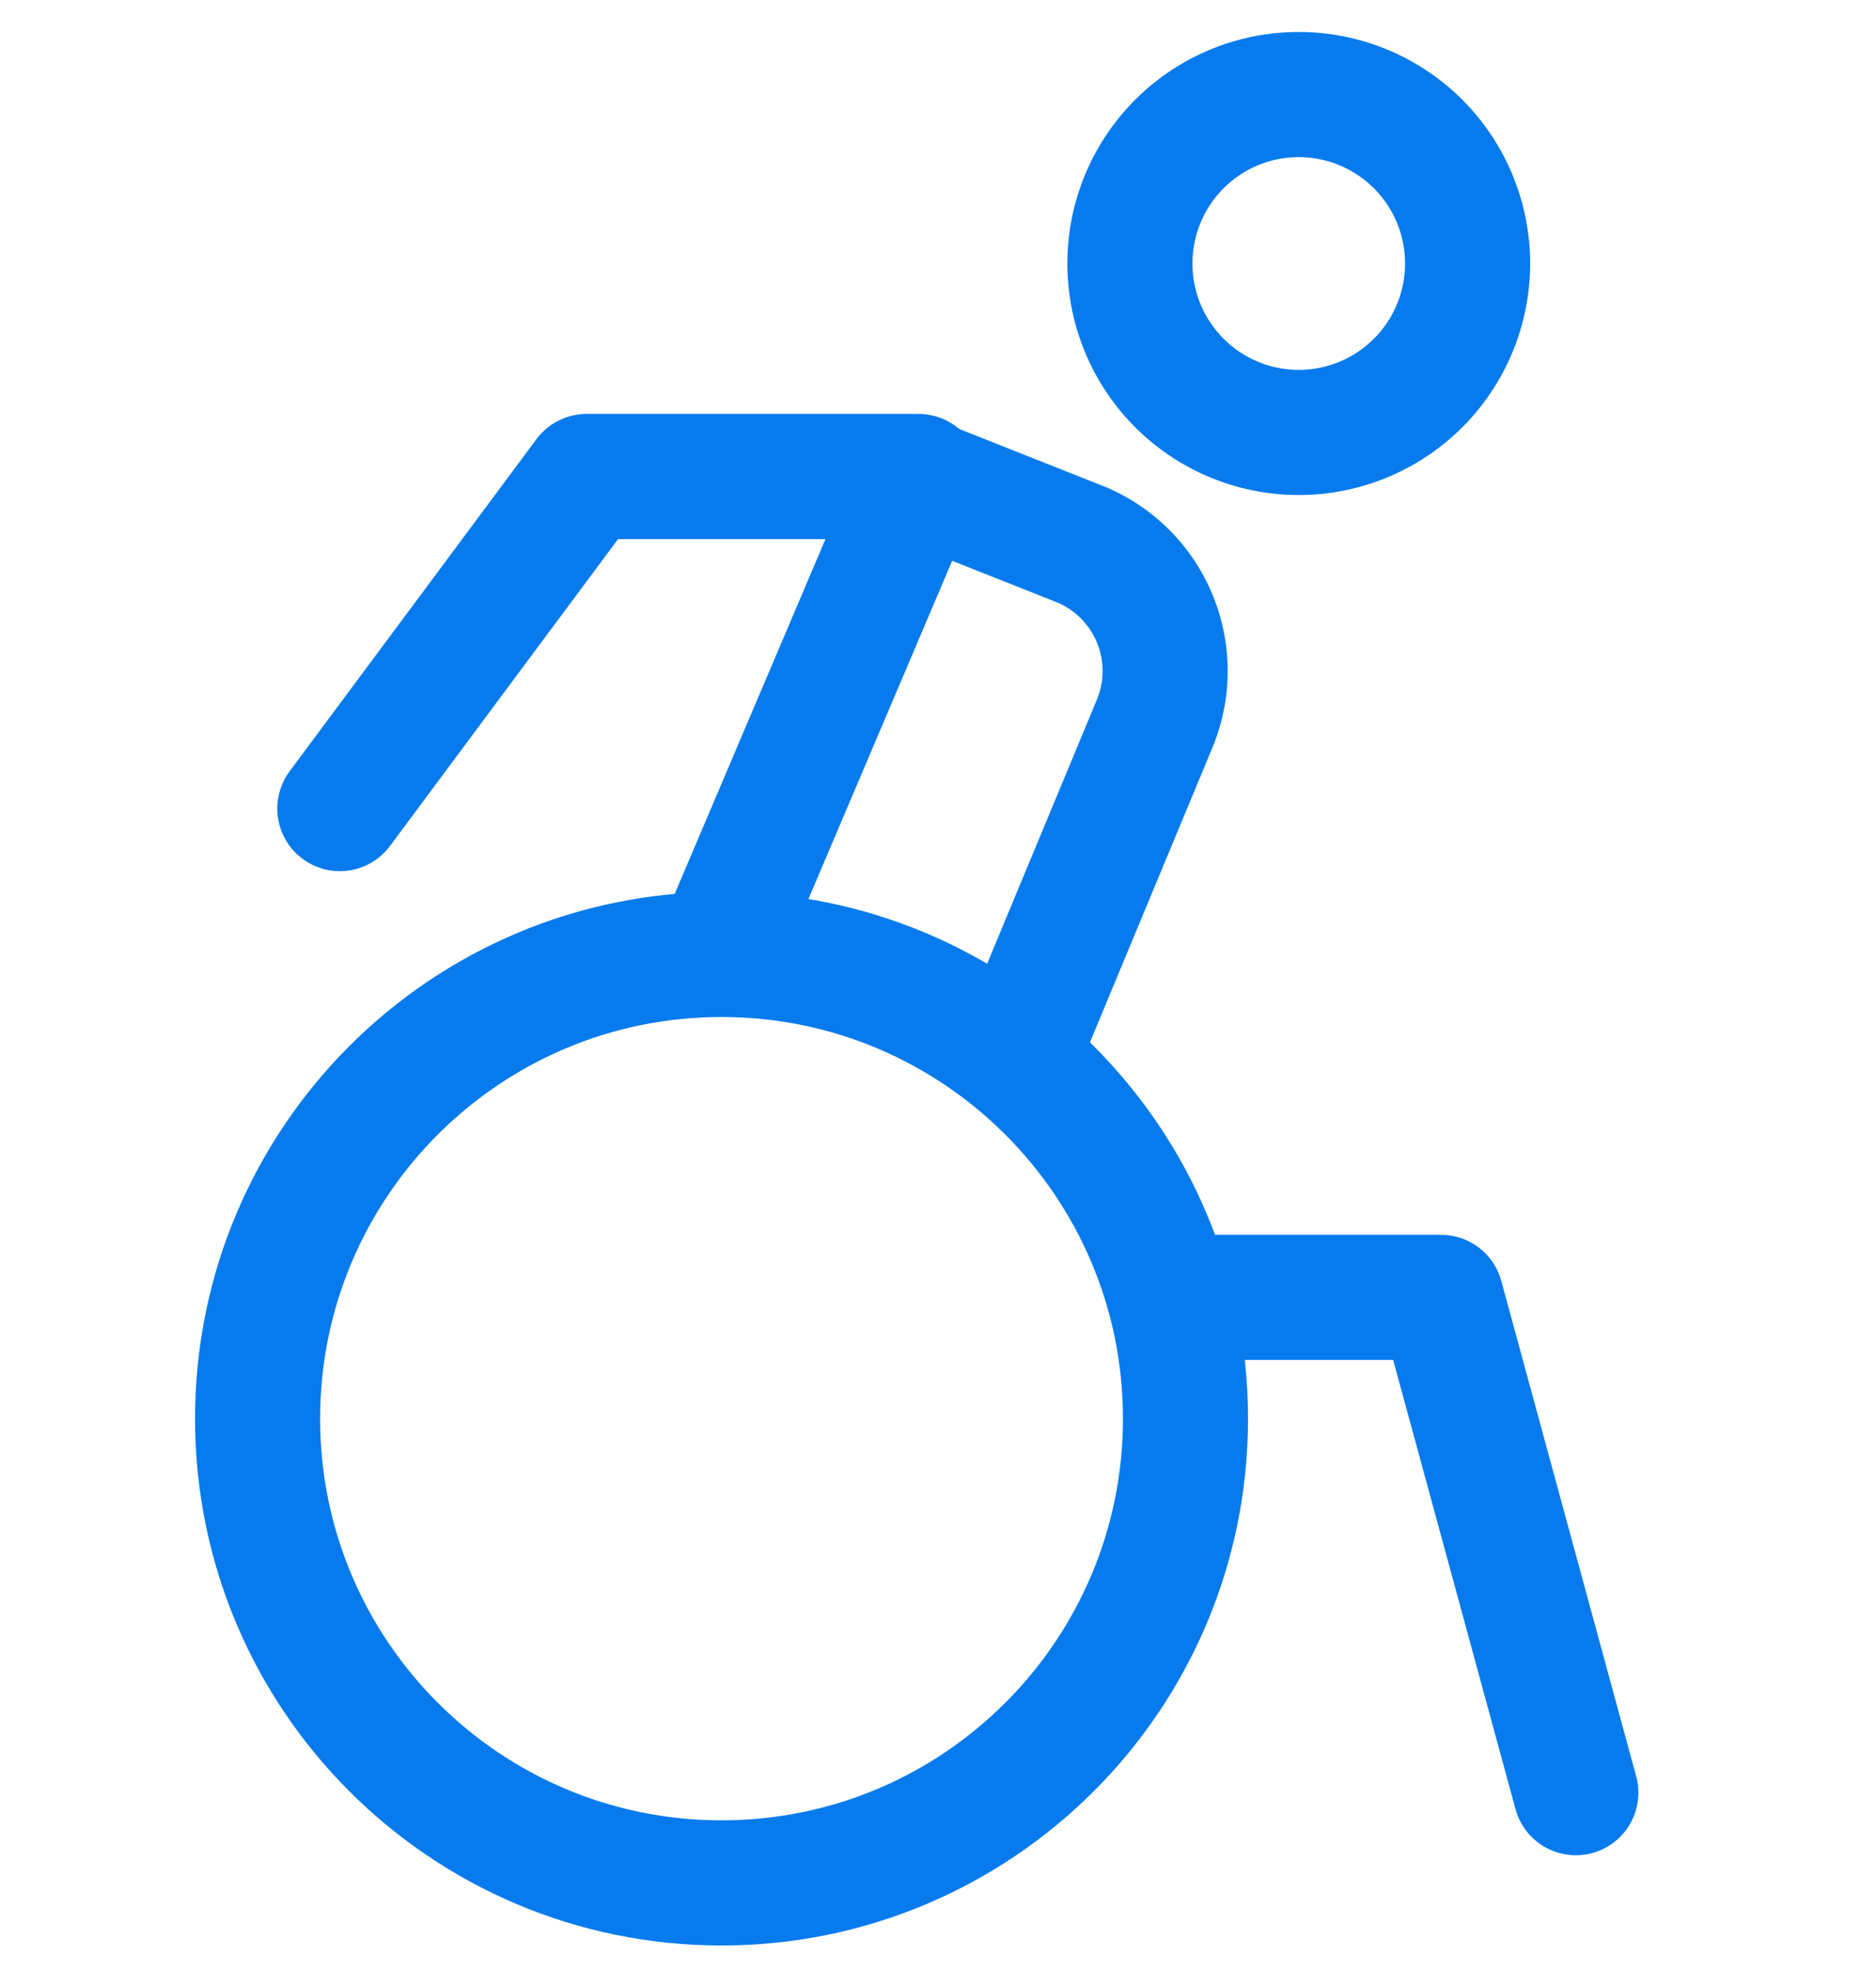 <svg width="40" height="42" fill="none" xmlns="http://www.w3.org/2000/svg">
    <path d="M15.384 40.123c5.464 0 9.893-4.429 9.893-9.892 0-5.464-4.43-9.893-9.893-9.893-5.463 0-9.892 4.43-9.892 9.893 0 5.463 4.43 9.892 9.892 9.892zm9.893-12.477h5.447L33.6 38.2M7.246 17.23l5.262-7.076h7.077" stroke="#077BED" stroke-width="2.667" stroke-linecap="round" stroke-linejoin="round"/>
    <path d="M15.384 20.108l4.2-9.877 3.493 1.384a2.923 2.923 0 011.538 3.816l-2.738 6.584m5.815-12.8a3.6 3.6 0 100-7.2 3.6 3.6 0 000 7.2z" stroke="#077BED" stroke-width="2.667" stroke-linecap="round" stroke-linejoin="round"/>
</svg>

